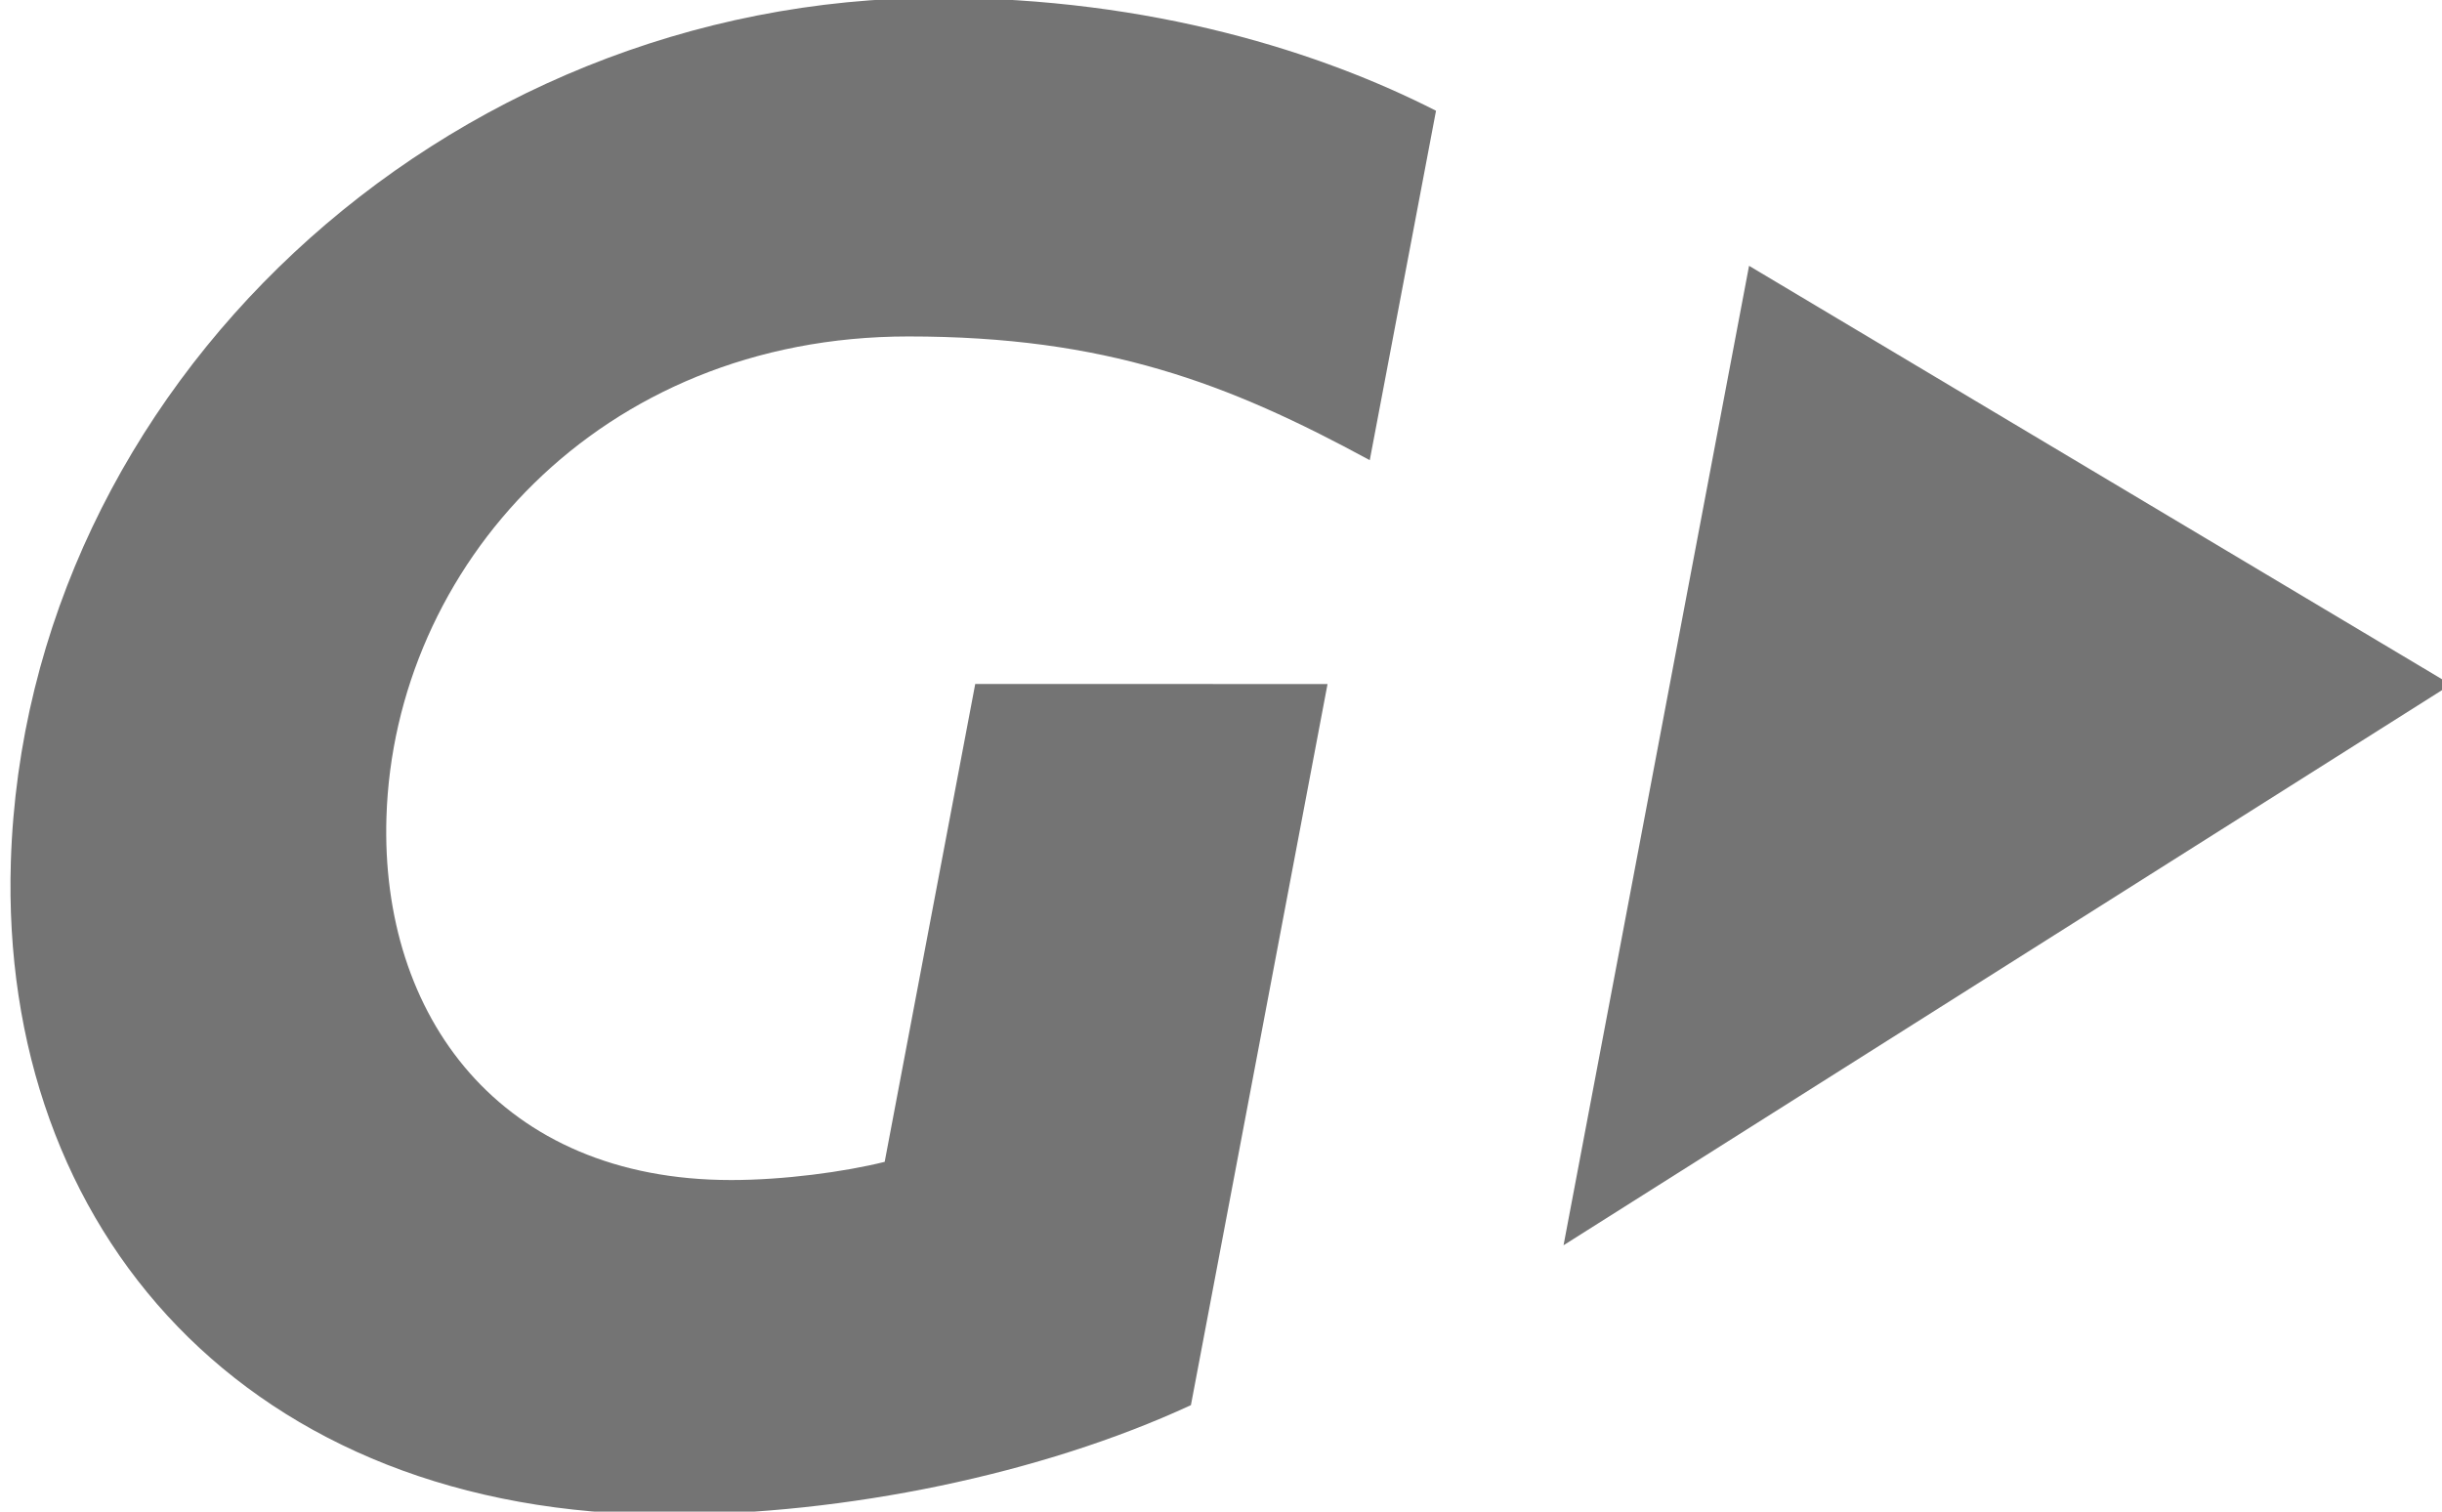 <?xml version="1.0" encoding="UTF-8" standalone="no"?><!DOCTYPE svg PUBLIC "-//W3C//DTD SVG 1.1//EN"
        "http://www.w3.org/Graphics/SVG/1.1/DTD/svg11.dtd">
<svg width="100%" height="100%" viewBox="0 0 273 169" version="1.1" xmlns="http://www.w3.org/2000/svg"
     xmlns:xlink="http://www.w3.org/1999/xlink" xml:space="preserve" xmlns:serif="http://www.serif.com/"
     style="fill-rule:evenodd;clip-rule:evenodd;stroke-linejoin:round;stroke-miterlimit:2;"><g id="Izolovaný-režim" serif:id="Izolovaný režim"><path d="M74.731,169.341c-47.001,0 -74.808,-31.738 -73.518,-73.005c1.648,-52.827 48.219,-96.584 103.769,-96.584c23.831,0 42.881,6.159 55.555,12.631l-7.407,39.065c-15.885,-8.63 -29.538,-13.833 -51.579,-13.833c-34.631,0 -57.482,25.849 -58.349,53.734c-0.695,22.211 12.68,40.579 38.542,40.579c5.849,0 12.62,-0.902 17.157,-2.034l10.123,-53.426l39.386,0.007l-15.273,80.62c-16.662,7.714 -38.616,12.246 -58.406,12.246" style="fill:#747474;fill-rule:nonzero;"/><path
        d="M273.994,76.531l-78.46,-46.813l-20.739,109.501l99.199,-62.688Z" style="fill:#747474;fill-rule:nonzero;"/></g></svg>